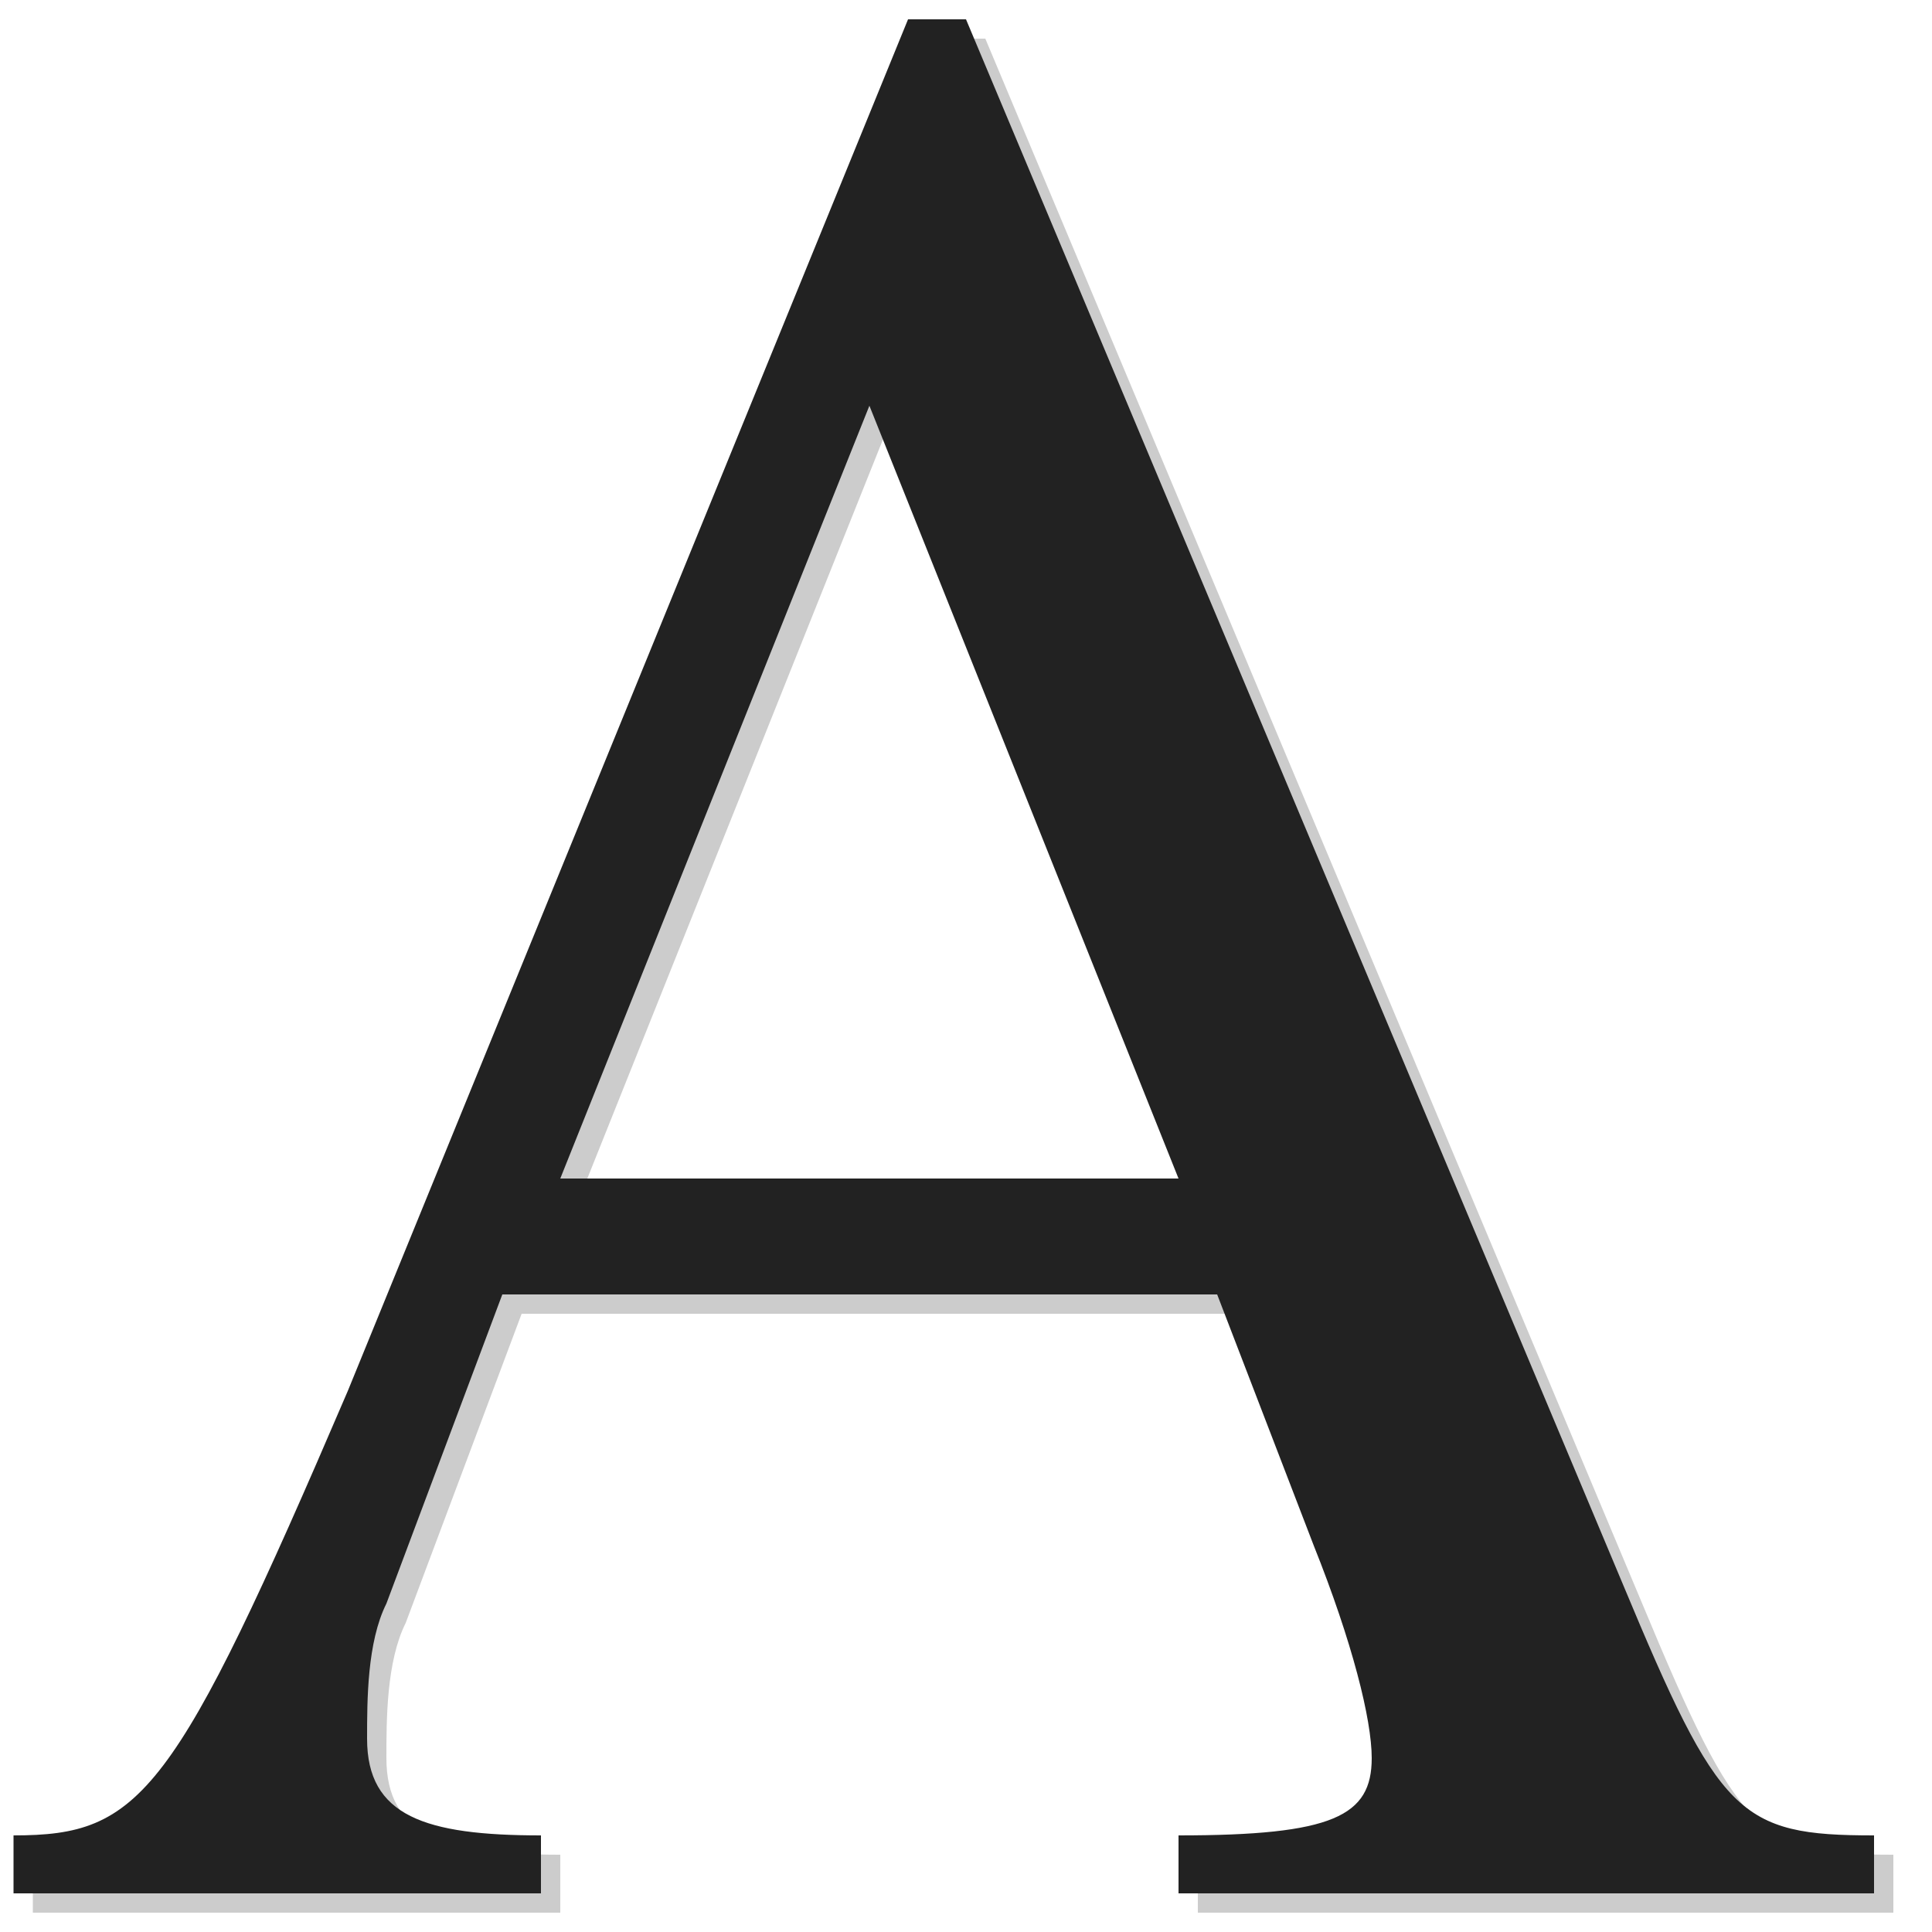 <?xml version="1.0" encoding="UTF-8"?>
<!-- Скачано с сайта svg4.ru / Downloaded from svg4.ru -->
<svg width="800px" height="800px" viewBox="0 0 100 100" xmlns="http://www.w3.org/2000/svg" version="1.1">

  <path style="fill:#cccccc;stroke:none;" d="M 98,96 C 91,96 90,95 85,83 L 51,2 48,2 19,73 C 10,94 8.3,96 1.7,96 l 0,3 27.3,0 0,-3 c -6,0 -9,-1 -9,-5 0,-2 0,-5 1,-7 l 6,-16 37,0 5,13 c 2,5 3,9 3,11 0,3 -2,4 -10,4 l 0,3 36,0 0,-3 M 30,62 46,22 62,62 30,62"/>
  <path style="fill:#222222;stroke:none;" d="M 97,95 C 90,95 89,94 84,82 L 50,1 47,1 18,72 C 9,93 7.3,95 0.7,95 l 0,3 27.3,0 0,-3 c -6,0 -9,-1 -9,-5 0,-2 0,-5 1,-7 l 6,-16 37,0 5,13 c 2,5 3,9 3,11 0,3 -2,4 -10,4 l 0,3 36,0 0,-3 M 29,61 45,21 61,61 29,61"/>

</svg>